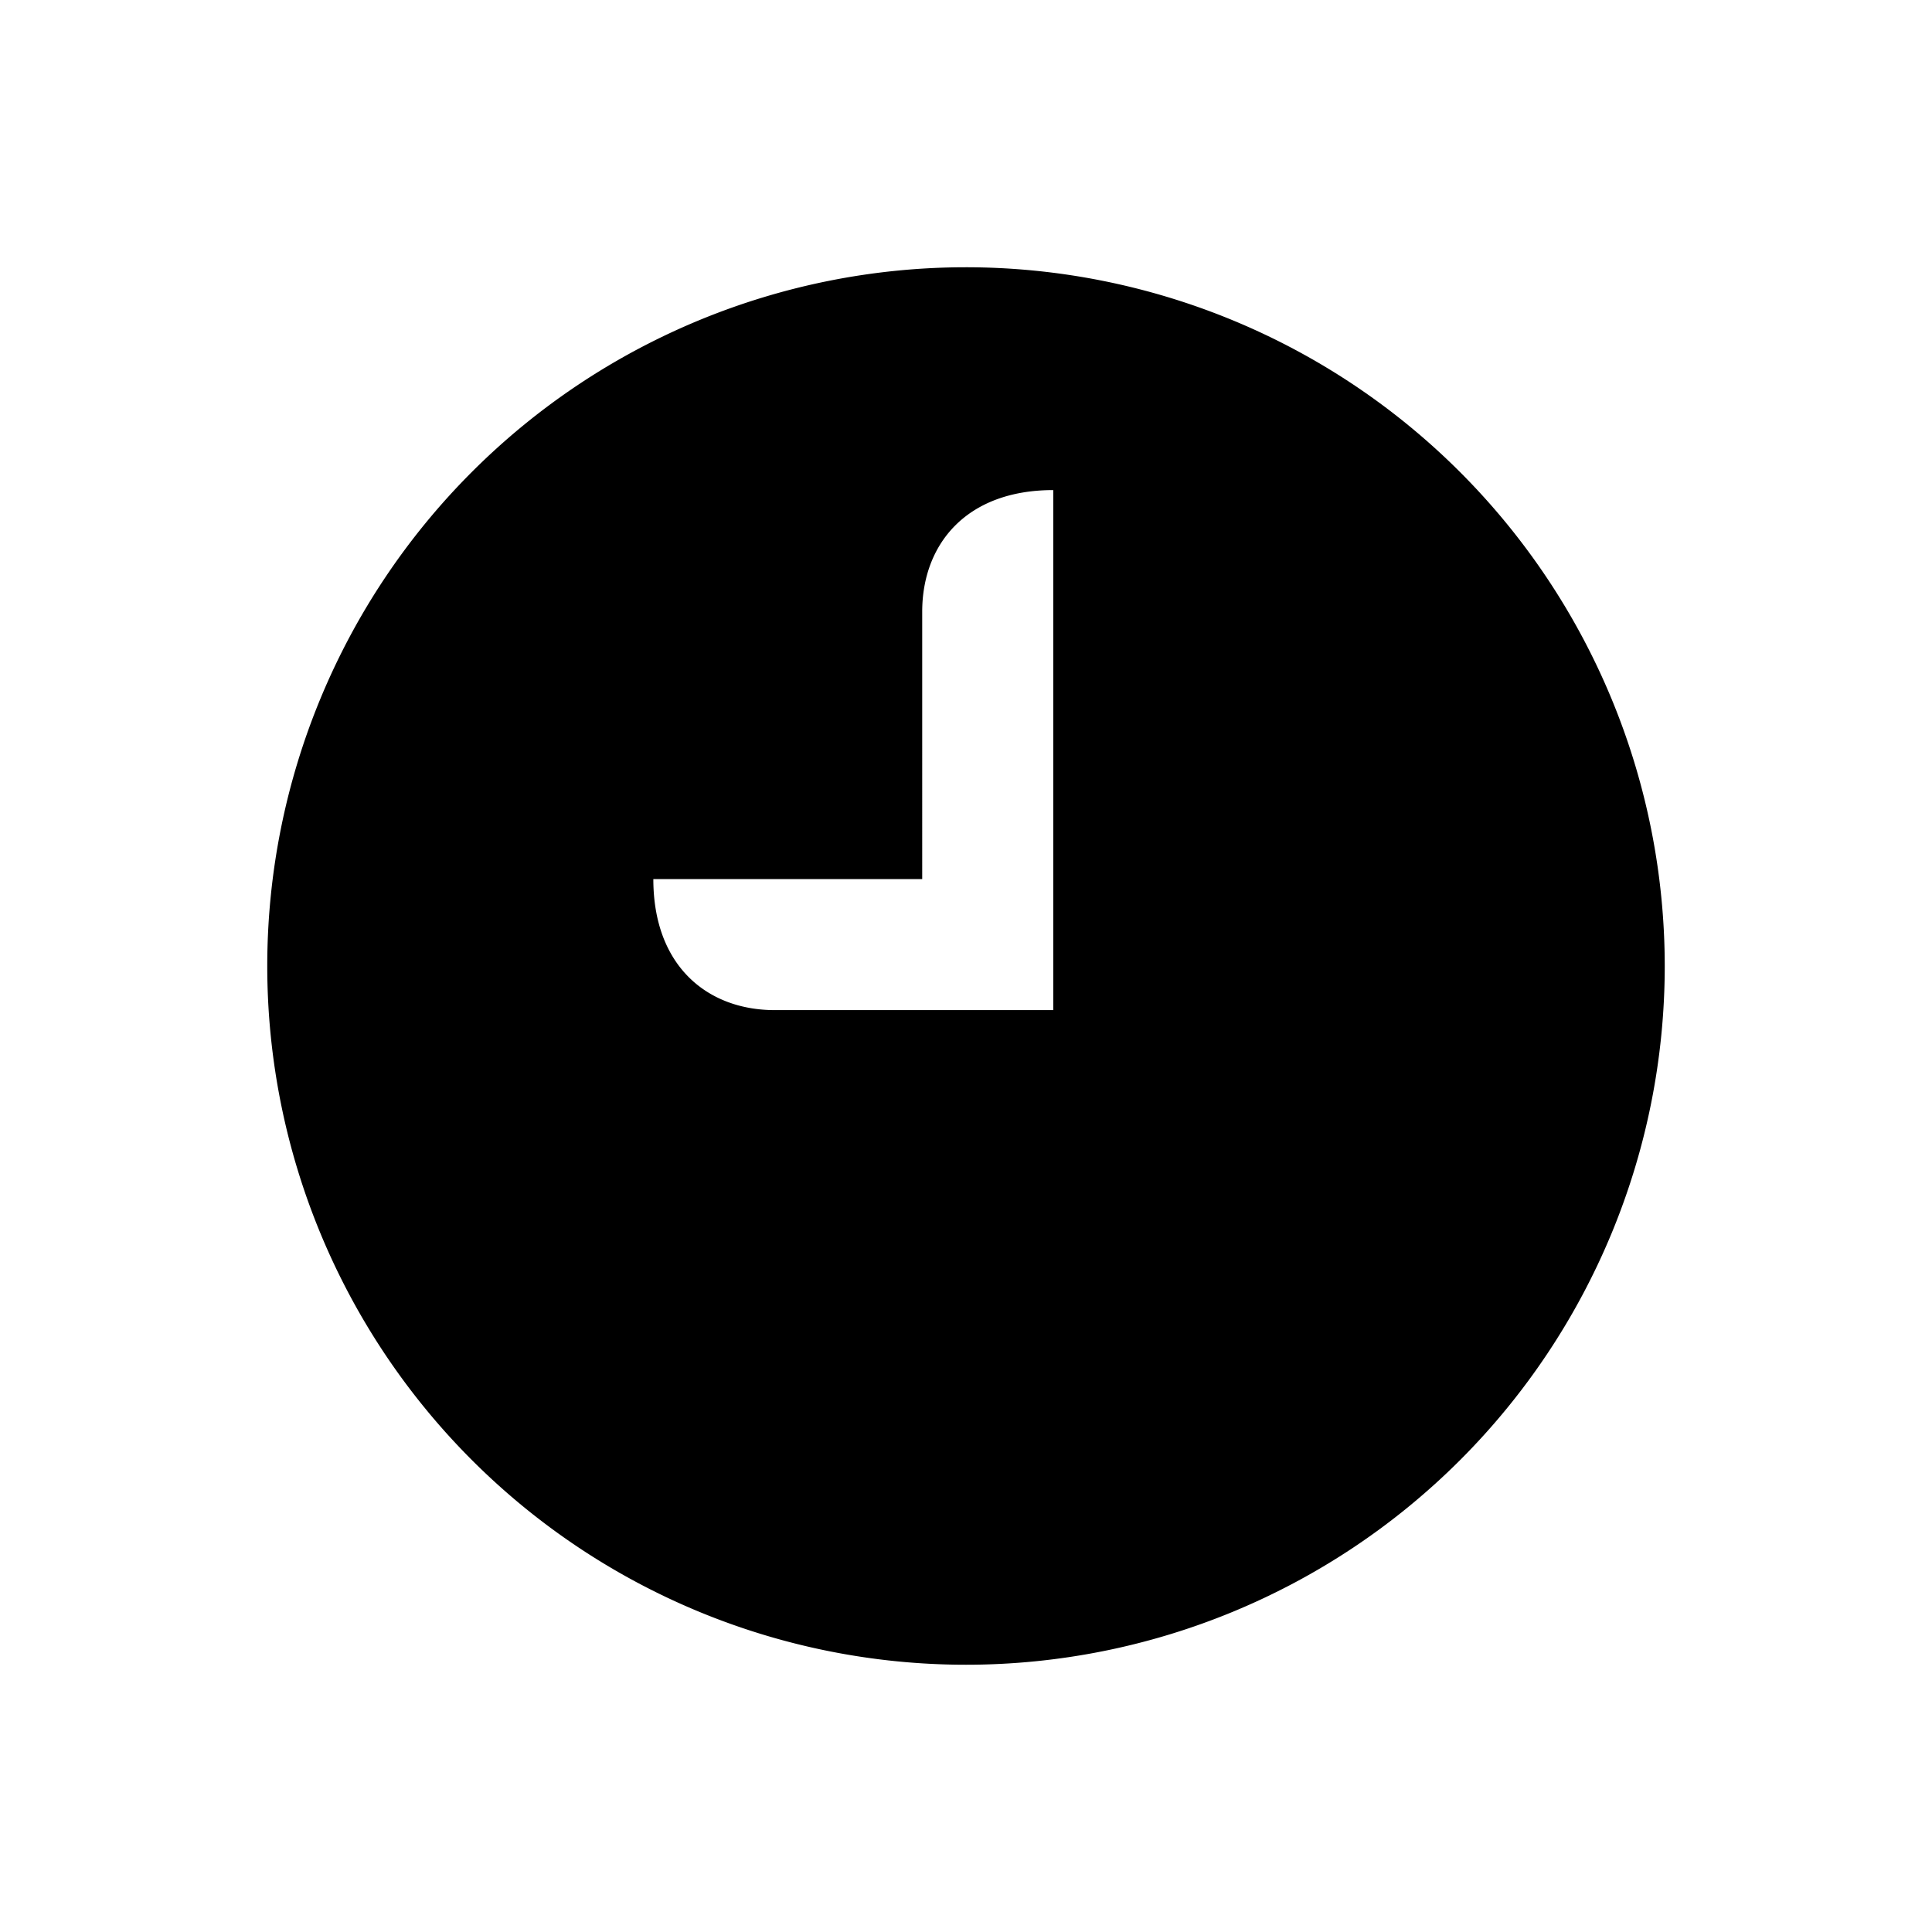<svg id="Layer_1" data-name="Layer 1" xmlns="http://www.w3.org/2000/svg" viewBox="0 0 60 60"><defs><style>.cls-1{fill:#000;}</style></defs><title>Artboard 37</title><path class="cls-1" d="M30,8.3A21.7,21.7,0,1,0,51.7,30,21.71,21.71,0,0,0,30,8.3Zm2.71,19v4.07H24.06c-2.08,0-3.77-1.36-3.77-4.07h8.35V19c0-2.09,1.36-3.78,4.07-3.78Z"/></svg>